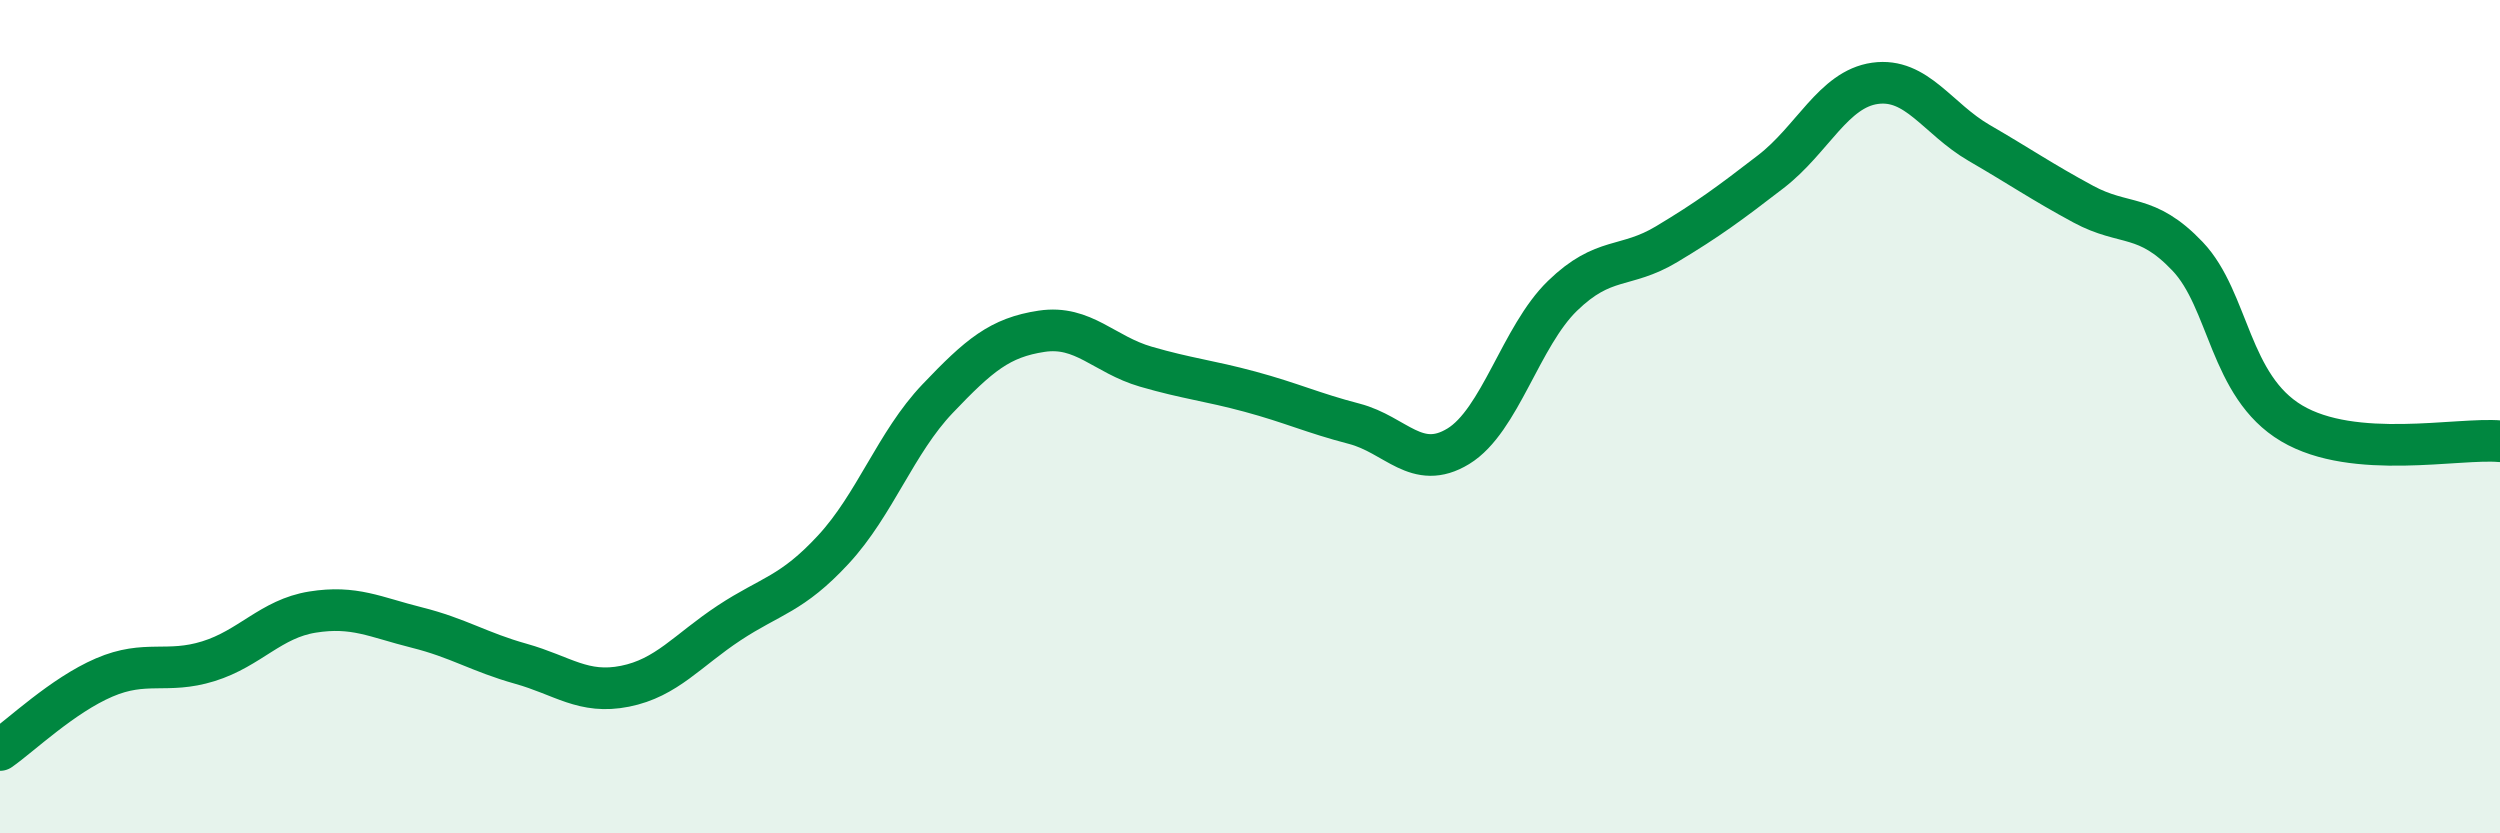 
    <svg width="60" height="20" viewBox="0 0 60 20" xmlns="http://www.w3.org/2000/svg">
      <path
        d="M 0,18 C 0.5,17.65 1.5,16.69 2.5,16.26 C 3.5,15.83 4,16.18 5,15.87 C 6,15.56 6.5,14.85 7.5,14.69 C 8.5,14.53 9,14.81 10,15.06 C 11,15.31 11.5,15.65 12.5,15.93 C 13.5,16.21 14,16.67 15,16.47 C 16,16.27 16.5,15.61 17.5,14.95 C 18.5,14.29 19,14.27 20,13.19 C 21,12.11 21.5,10.62 22.5,9.57 C 23.5,8.52 24,8.1 25,7.95 C 26,7.8 26.5,8.51 27.5,8.8 C 28.5,9.09 29,9.13 30,9.4 C 31,9.67 31.5,9.91 32.5,10.17 C 33.5,10.43 34,11.32 35,10.71 C 36,10.1 36.5,8.07 37.5,7.1 C 38.5,6.13 39,6.46 40,5.86 C 41,5.26 41.5,4.89 42.5,4.12 C 43.5,3.35 44,2.14 45,2 C 46,1.86 46.5,2.85 47.5,3.43 C 48.5,4.01 49,4.36 50,4.9 C 51,5.44 51.5,5.1 52.5,6.15 C 53.5,7.2 53.5,9.27 55,10.16 C 56.5,11.05 59,10.5 60,10.59L60 20L0 20Z"
        fill="#008740"
        opacity="0.1"
        stroke-linecap="round"
        stroke-linejoin="round"
      />
      <path
        d="M 0,18 C 0.5,17.65 1.5,16.69 2.5,16.26 C 3.5,15.83 4,16.18 5,15.87 C 6,15.56 6.5,14.85 7.5,14.69 C 8.5,14.53 9,14.81 10,15.06 C 11,15.31 11.5,15.65 12.5,15.93 C 13.5,16.21 14,16.67 15,16.47 C 16,16.27 16.5,15.61 17.5,14.95 C 18.5,14.29 19,14.27 20,13.19 C 21,12.11 21.5,10.62 22.5,9.57 C 23.5,8.52 24,8.1 25,7.95 C 26,7.8 26.5,8.51 27.5,8.8 C 28.5,9.09 29,9.13 30,9.4 C 31,9.67 31.5,9.91 32.5,10.17 C 33.5,10.43 34,11.32 35,10.71 C 36,10.1 36.5,8.07 37.5,7.1 C 38.5,6.13 39,6.46 40,5.86 C 41,5.26 41.5,4.89 42.5,4.12 C 43.5,3.35 44,2.14 45,2 C 46,1.86 46.5,2.85 47.5,3.43 C 48.5,4.01 49,4.36 50,4.9 C 51,5.44 51.5,5.1 52.5,6.15 C 53.5,7.2 53.5,9.27 55,10.16 C 56.5,11.05 59,10.5 60,10.59"
        stroke="#008740"
        stroke-width="1"
        fill="none"
        stroke-linecap="round"
        stroke-linejoin="round"
      />
    </svg>
  